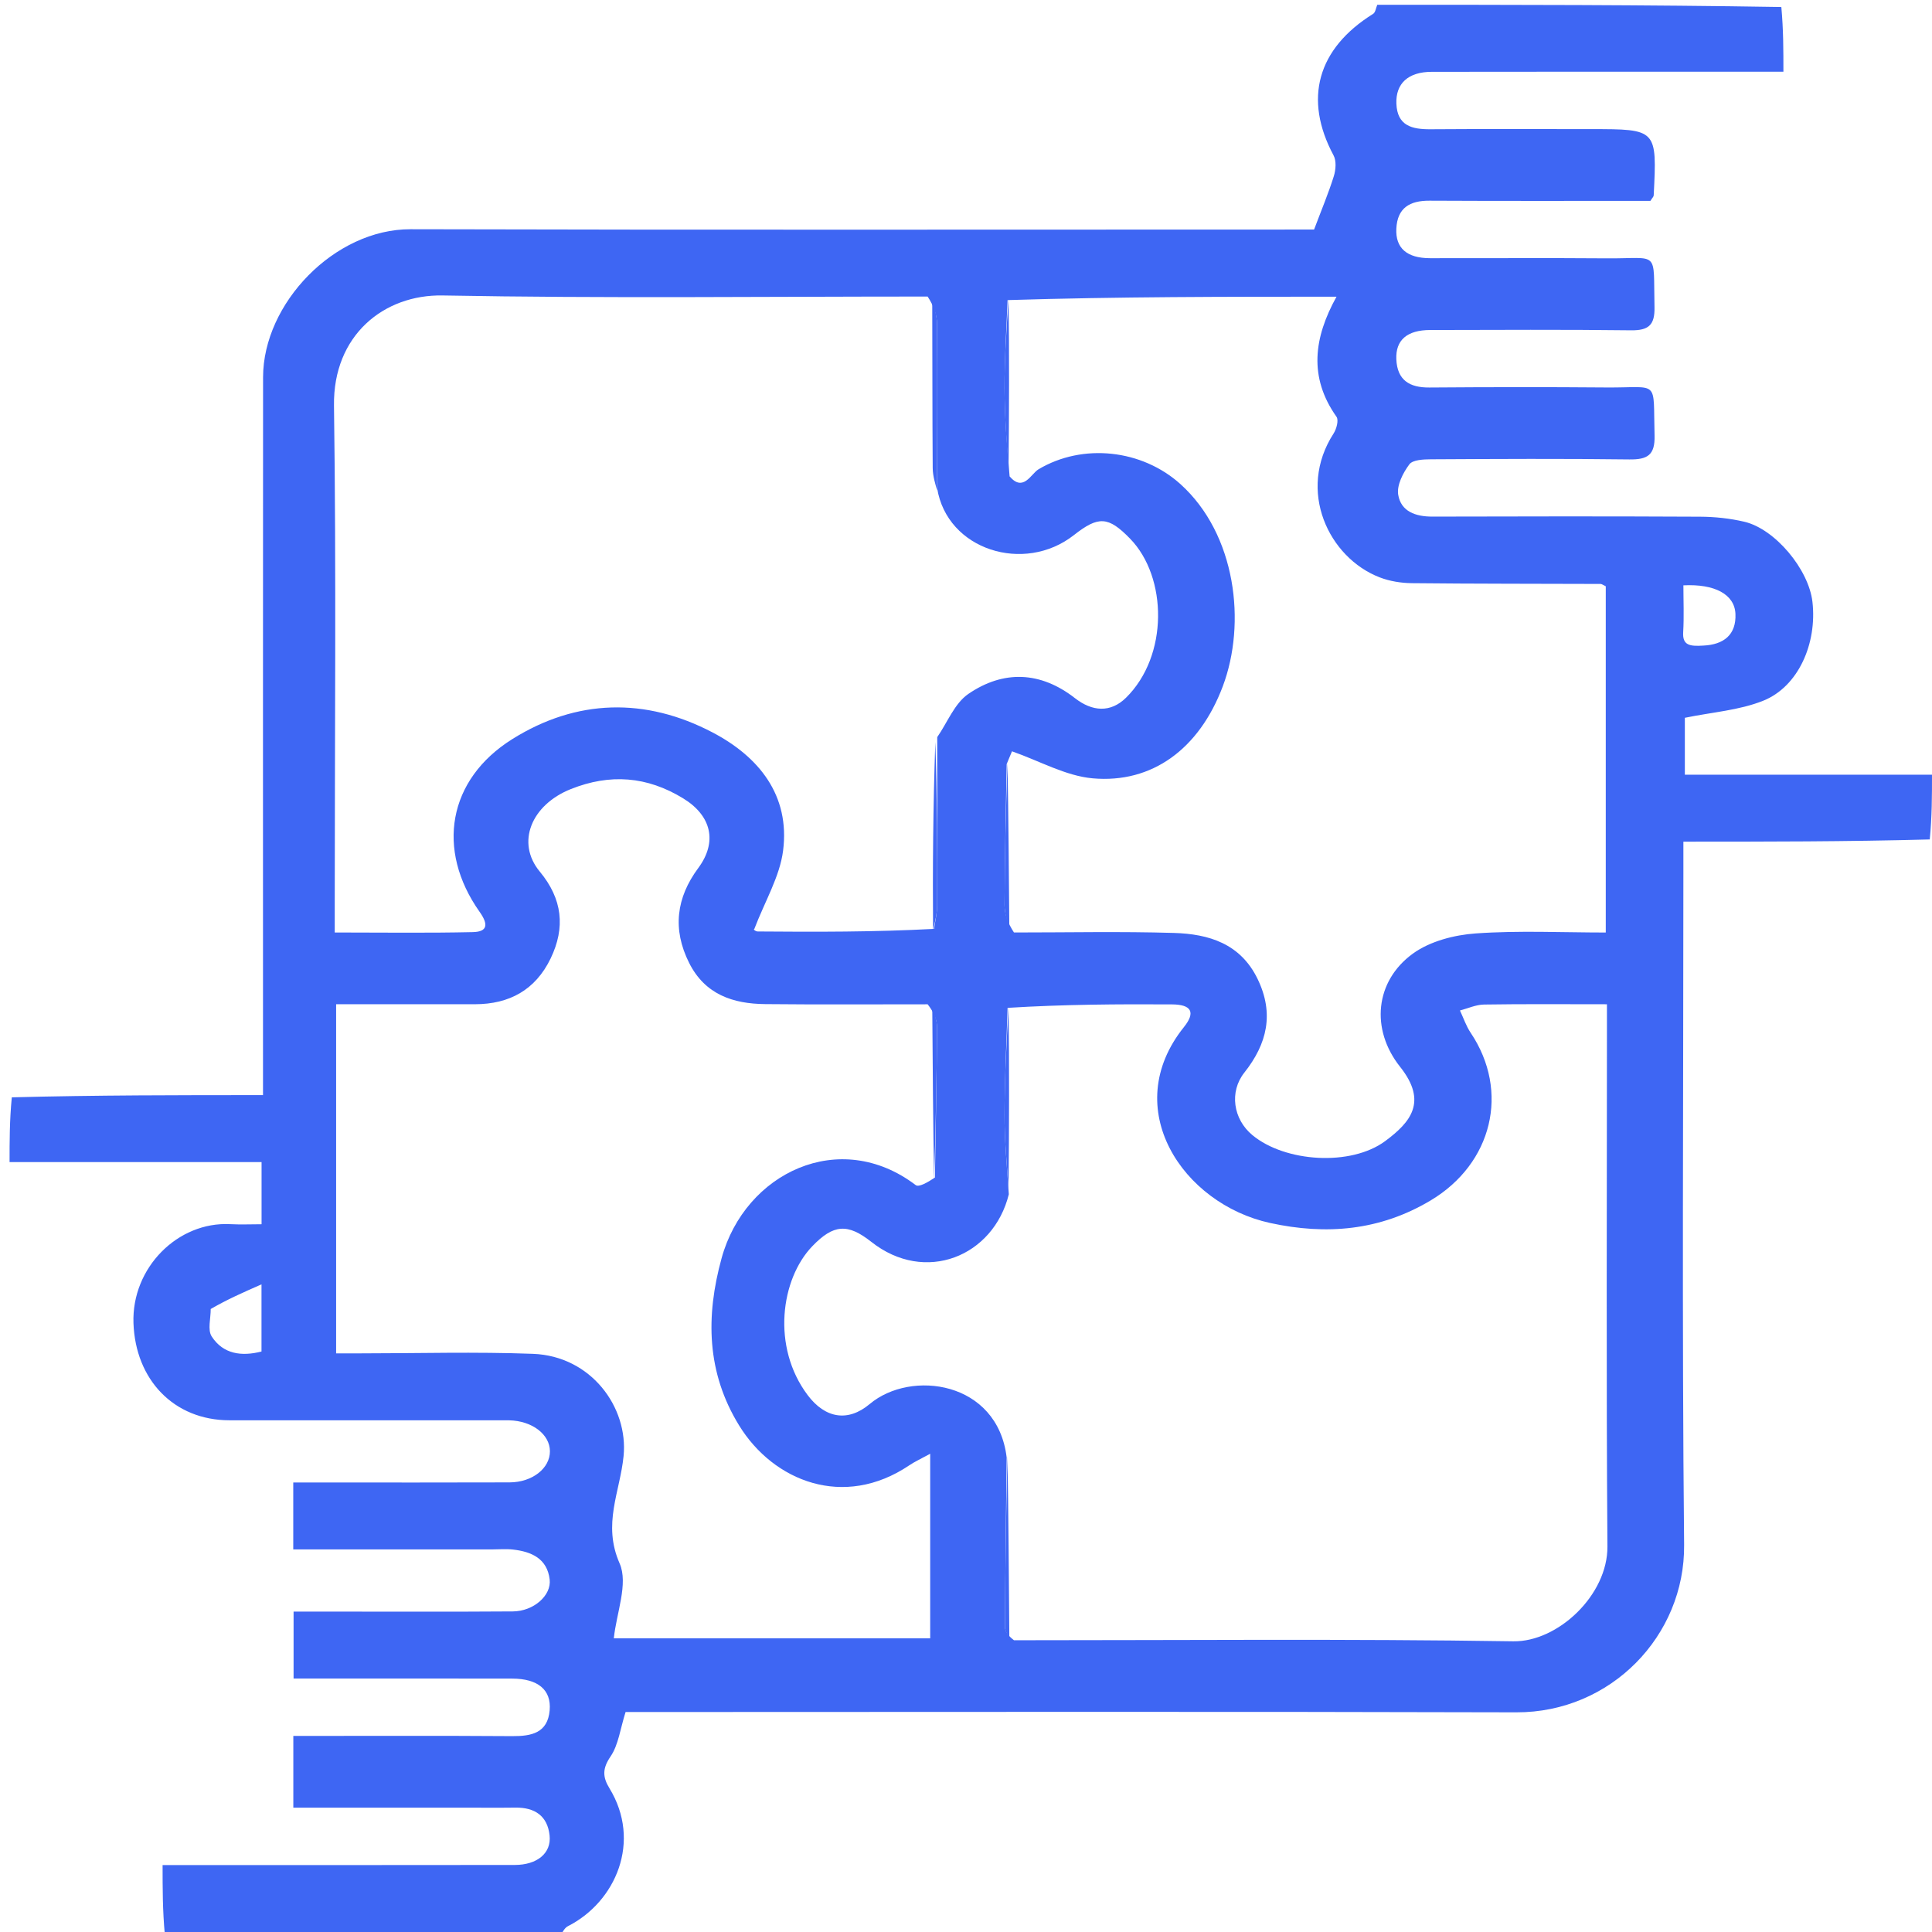 <svg version="1.1" xmlns="http://www.w3.org/2000/svg" xmlns:xlink="http://www.w3.org/1999/xlink" x="0px" y="0px" width="50" height="50" viewBox="0 0 402 404" xml:space="preserve">
<path fill="#3E66F3" stroke="none" 
	d="
M1,243 
	C1,238.643 1,234.286 1.469,229.465 
	C19.196,229 36.455,229 53.997,229 
	C53.997,226.33 53.997,224.35 53.997,222.371 
	C53.998,174.541 53.978,126.711 54.011,78.88 
	C54.021,63.456 68.945,47.894 84.844,47.935 
	C146.173,48.094 207.503,48 268.833,48 
	C270.794,48 272.755,48 273.786,48 
	C275.381,43.766 276.82,40.353 277.917,36.833 
	C278.332,35.5 278.476,33.644 277.862,32.498 
	C271.548,20.711 274.451,10.175 286.136,2.896 
	C286.627,2.59 286.721,1.646 287,1 
	C315.021,1 343.042,1 371.495,1.464 
	C371.928,6.193 371.928,10.458 371.928,14.999 
	C369.463,14.999 367.651,14.999 365.84,14.999 
	C343.352,15 320.865,14.976 298.377,15.019 
	C293.47,15.028 290.842,17.452 290.998,21.665 
	C291.172,26.343 294.299,27.057 298.173,27.029 
	C309.333,26.946 320.494,27 331.654,27 
	C345.499,27 345.502,27 344.806,40.857 
	C344.792,41.135 344.492,41.398 344.122,42 
	C328.854,42 313.389,42.049 297.925,41.966 
	C293.783,41.944 291.199,43.476 290.987,47.816 
	C290.787,51.898 293.21,53.983 298.038,53.992 
	C310.365,54.015 322.692,53.923 335.018,54.022 
	C346.135,54.112 344.696,52.095 344.971,64.227 
	C345.056,67.965 343.746,69.117 340.054,69.071 
	C326.064,68.896 312.07,68.987 298.078,69.008 
	C293.248,69.015 290.806,71.096 290.986,75.143 
	C291.18,79.486 293.728,81.065 297.892,81.033 
	C310.218,80.941 322.545,80.921 334.871,81.024 
	C346.171,81.118 344.655,79.104 344.985,91.074 
	C345.098,95.178 343.492,96.121 339.708,96.072 
	C325.884,95.891 312.057,95.969 298.231,96.044 
	C296.672,96.052 294.422,96.142 293.708,97.101 
	C292.388,98.871 291.057,101.46 291.377,103.442 
	C291.947,106.965 295.031,108.037 298.534,108.027 
	C317.19,107.97 335.847,107.954 354.503,108.047 
	C357.589,108.062 360.74,108.395 363.741,109.097 
	C370.203,110.607 377.228,119.078 378,125.859 
	C378.995,134.592 375.036,143.584 367.715,146.525 
	C362.693,148.543 357.013,148.922 351.318,150.098 
	C351.318,153.536 351.318,157.585 351.318,162 
	C368.747,162 385.874,162 403,162 
	C403,166.357 403,170.714 402.531,175.536 
	C385.143,176 368.224,176 351.012,176 
	C351.012,178.657 351.012,180.634 351.012,182.611 
	C351.012,229.422 350.699,276.235 351.165,323.041 
	C351.354,342.046 335.84,358.122 316.087,358.064 
	C255.784,357.887 195.479,358 135.175,357.999 
	C133.21,357.999 131.246,357.999 129.816,357.999 
	C128.689,361.545 128.328,364.871 126.664,367.309 
	C124.941,369.836 125.009,371.602 126.44,373.945 
	C133.213,385.029 127.803,397.691 117.725,402.804 
	C116.972,403.186 116.567,404.252 116,405 
	C88.646,405 61.292,405 33.469,404.533 
	C33,399.472 33,394.879 33,390 
	C35.511,390 37.323,390 39.135,390 
	C61.634,389.999 84.132,390.02 106.631,389.982 
	C111.334,389.974 114.313,387.522 113.927,383.831 
	C113.498,379.728 110.836,377.937 106.786,377.991 
	C103.12,378.039 99.453,378 95.787,378 
	C84.006,377.999 72.225,377.999 60.336,377.999 
	C60.336,372.748 60.336,368.033 60.336,363 
	C75.814,363 90.956,362.936 106.097,363.042 
	C110.147,363.07 113.526,362.388 113.942,357.646 
	C114.32,353.343 111.464,351.024 106.11,351.011 
	C92.945,350.978 79.779,351 66.613,351 
	C64.513,351 62.414,351 60.39,351 
	C60.39,345.954 60.39,341.568 60.39,337 
	C62.941,337 65.099,337 67.258,337 
	C80.257,336.999 93.257,337.058 106.255,336.963 
	C110.571,336.931 114.339,333.632 113.941,330.279 
	C113.422,325.918 110.152,324.468 106.299,324.03 
	C104.818,323.862 103.302,324 101.803,324 
	C88.02,324 74.238,324 60.322,324 
	C60.322,319.091 60.322,314.708 60.322,310 
	C62.447,310 64.257,310 66.066,310 
	C79.232,309.999 92.398,310.032 105.563,309.982 
	C110.334,309.964 114.017,307.019 113.995,303.463 
	C113.973,299.929 110.27,297.113 105.489,297.004 
	C104.656,296.985 103.823,297 102.989,297 
	C84.324,297 65.659,297.01 46.993,296.996 
	C35.336,296.988 27.325,288.496 26.91,276.683 
	C26.501,265.081 36.204,255.415 47.125,255.983 
	C49.363,256.1 51.612,256 53.696,256 
	C53.696,251.237 53.696,247.302 53.696,243 
	C35.932,243 18.466,243 1,243 
M211.031,194.992 
	C222.186,194.995 233.348,194.754 244.493,195.087 
	C251.757,195.305 258.388,197.296 261.983,204.722 
	C265.485,211.956 263.969,218.278 259.203,224.294 
	C256.03,228.299 256.85,234.023 260.896,237.371 
	C267.746,243.039 281.493,243.93 288.665,238.606 
	C293.865,234.746 297.638,230.456 291.782,223.092 
	C285.526,215.225 286.549,205.149 294.432,199.42 
	C297.999,196.828 303.08,195.507 307.585,195.189 
	C316.62,194.552 325.732,195 334.782,195 
	C334.782,170.331 334.782,146.417 334.782,122.596 
	C334.257,122.355 333.97,122.109 333.682,122.108 
	C320.531,122.058 307.379,122.086 294.229,121.947 
	C291.984,121.923 289.615,121.542 287.527,120.741 
	C276.87,116.652 270.118,102.627 277.874,90.634 
	C278.482,89.695 278.968,87.847 278.477,87.154 
	C272.601,78.871 273.745,70.568 278.478,62.043 
	C255.383,62.043 232.745,62.043 209.694,62.753 
	C209.462,68.878 209.037,75.003 209.055,81.127 
	C209.073,87.08 209.546,93.032 210.122,99.621 
	C212.999,102.969 214.593,99.07 216.162,98.135 
	C225.44,92.606 237.81,93.992 245.837,101.228 
	C257.488,111.731 259.67,130.342 254.683,143.555 
	C249.758,156.607 239.914,163.87 227.489,162.757 
	C221.845,162.251 216.434,159.141 210.617,157.107 
	C210.55,157.27 210.191,158.148 209.504,159.776 
	C209.336,169.577 209.105,179.379 209.056,189.181 
	C209.046,191.105 209.739,193.032 211.031,194.992 
M194.501,246.236 
	C194.666,235.769 194.879,225.302 194.942,214.834 
	C194.952,213.244 194.268,211.649 192.981,210.009 
	C181.655,210.006 170.328,210.084 159.003,209.969 
	C152.259,209.901 146.416,207.954 143.102,201.344 
	C139.572,194.306 140.419,187.716 145.008,181.525 
	C149.047,176.075 147.814,170.586 141.845,166.939 
	C134.303,162.331 126.579,161.732 118.379,165 
	C110.081,168.306 106.86,176.213 111.869,182.253 
	C116.611,187.972 117.273,193.946 114.132,200.444 
	C110.964,206.995 105.515,209.984 98.343,209.995 
	C88.727,210.011 79.112,209.999 69.288,209.999 
	C69.288,234.52 69.288,258.559 69.288,283 
	C71.207,283 72.838,283 74.468,283 
	C86.461,283 98.466,282.651 110.441,283.099 
	C122.601,283.553 130.407,294.271 129.398,304.471 
	C128.655,311.986 124.946,318.684 128.566,326.917 
	C130.427,331.147 127.898,337.308 127.353,342.596 
	C148.845,342.596 171.347,342.596 193.512,342.596 
	C193.512,329.65 193.512,317.113 193.512,303.997 
	C191.62,305.034 190.31,305.624 189.135,306.416 
	C175.454,315.631 160.742,309.758 153.56,298.084 
	C146.747,287.01 146.543,275.272 149.898,263.085 
	C154.803,245.264 174.57,235.738 190.482,247.813 
	C191.129,248.304 192.914,247.295 194.501,246.236 
M211.031,342.992 
	C245.837,342.995 280.649,342.676 315.447,343.214 
	C324.769,343.358 335.202,333.54 335.129,323.383 
	C334.87,287.412 335.028,251.439 335.028,215.467 
	C335.028,213.719 335.028,211.971 335.028,210 
	C325.946,210 317.631,209.929 309.318,210.059 
	C307.636,210.085 305.966,210.867 304.291,211.301 
	C305.027,212.86 305.578,214.544 306.528,215.959 
	C314.772,228.244 311.04,243.306 298.206,250.996 
	C287.562,257.373 276.312,258.297 264.586,255.735 
	C246.316,251.743 232.93,231.776 246.565,214.78 
	C249.072,211.655 248.13,210.054 244.08,210.029 
	C232.756,209.961 221.431,210.029 209.694,210.753 
	C209.462,218.21 209.068,225.667 209.055,233.124 
	C209.046,238.41 209.552,243.697 209.954,249.737 
	C206.733,262.762 192.449,268.574 181.193,259.68 
	C176.254,255.777 173.286,255.994 168.86,260.598 
	C162.26,267.463 160.303,281.641 167.886,291.727 
	C171.523,296.566 176.276,297.45 180.879,293.584 
	C189.488,286.354 207.584,288.78 209.502,304.769 
	C209.367,316.57 209.209,328.371 209.142,340.172 
	C209.137,341.099 209.771,342.029 211.031,342.992 
M194.323,194.24 
	C194.549,192.609 194.963,190.979 194.968,189.347 
	C195.006,177.867 194.96,166.386 194.988,154.137 
	C197.115,151.066 198.612,147.076 201.492,145.106 
	C208.82,140.092 216.571,140.365 223.779,145.988 
	C227.387,148.802 231.214,149.094 234.454,145.909 
	C243.369,137.142 243.145,120.703 235.32,112.65 
	C230.737,107.934 228.696,107.868 223.556,111.9 
	C213.183,120.038 197.039,115.024 194.964,102.077 
	C194.976,90.653 195.038,79.227 194.95,67.803 
	C194.936,65.886 194.268,63.973 192.978,62.01 
	C159.172,62.006 125.358,62.412 91.563,61.784 
	C79.289,61.555 68.636,70.107 68.84,84.803 
	C69.324,119.602 68.996,154.412 68.996,189.218 
	C68.996,190.998 68.996,192.778 68.996,194.993 
	C78.979,194.993 88.434,195.131 97.88,194.914 
	C100.994,194.843 101.133,193.278 99.305,190.696 
	C90.107,177.699 92.661,162.991 106.109,154.565 
	C119.594,146.115 134.002,145.817 148.007,153.163 
	C157.649,158.222 164.244,166.268 162.749,177.907 
	C162.055,183.307 158.972,188.4 156.701,194.343 
	C156.34,194.11 156.892,194.775 157.449,194.78 
	C169.6,194.878 181.753,194.903 194.323,194.24 
M43.062,273.724 
	C43.083,275.668 42.374,278.084 43.267,279.464 
	C45.68,283.194 49.536,283.671 53.682,282.616 
	C53.682,278.336 53.682,274.274 53.682,268.572 
	C49.702,270.323 46.592,271.692 43.062,273.724 
M355.192,134.998 
	C359.421,134.8 362.091,132.762 361.898,128.367 
	C361.718,124.277 357.553,122.067 351.015,122.401 
	C351.015,125.655 351.162,128.943 350.97,132.211 
	C350.811,134.914 352.277,135.19 355.192,134.998 
z"/>

<path fill="#3E66F3" stroke="none" 
	d="
M194.95,102.544 
	C194.622,101.297 194.05,99.585 194.038,97.869 
	C193.952,86.24 193.985,74.611 193.941,62.52 
	C194.268,63.973 194.936,65.886 194.95,67.803 
	C195.038,79.227 194.976,90.653 194.95,102.544 
z"/>
<path fill="#3E66F3" stroke="none" 
	d="
M194.114,194.591 
	C194.012,181.764 194.12,168.585 194.584,155.156 
	C194.96,166.386 195.006,177.867 194.968,189.347 
	C194.963,190.979 194.549,192.609 194.114,194.591 
z"/>
<path fill="#3E66F3" stroke="none" 
	d="
M209.665,304.393 
	C209.891,316.688 209.955,329.359 210.063,342.494 
	C209.771,342.029 209.137,341.099 209.142,340.172 
	C209.209,328.371 209.367,316.57 209.665,304.393 
z"/>
<path fill="#3E66F3" stroke="none" 
	d="
M209.9,210.398 
	C210.061,222.714 210.016,235.386 209.899,248.52 
	C209.552,243.697 209.046,238.41 209.055,233.124 
	C209.068,225.667 209.462,218.21 209.9,210.398 
z"/>
<path fill="#3E66F3" stroke="none" 
	d="
M194.335,246.61 
	C194.107,234.983 194.045,222.982 193.944,210.518 
	C194.268,211.649 194.952,213.244 194.942,214.834 
	C194.879,225.302 194.666,235.769 194.335,246.61 
z"/>
<path fill="#3E66F3" stroke="none" 
	d="
M209.9,62.398 
	C210.061,74.048 210.015,86.054 209.894,98.522 
	C209.546,93.032 209.073,87.08 209.055,81.127 
	C209.037,75.003 209.462,68.878 209.9,62.398 
z"/>
<path fill="#3E66F3" stroke="none" 
	d="
M209.668,159.402 
	C209.894,170.695 209.956,182.363 210.063,194.494 
	C209.739,193.032 209.046,191.105 209.056,189.181 
	C209.105,179.379 209.336,169.577 209.668,159.402 
z"/>
</svg>